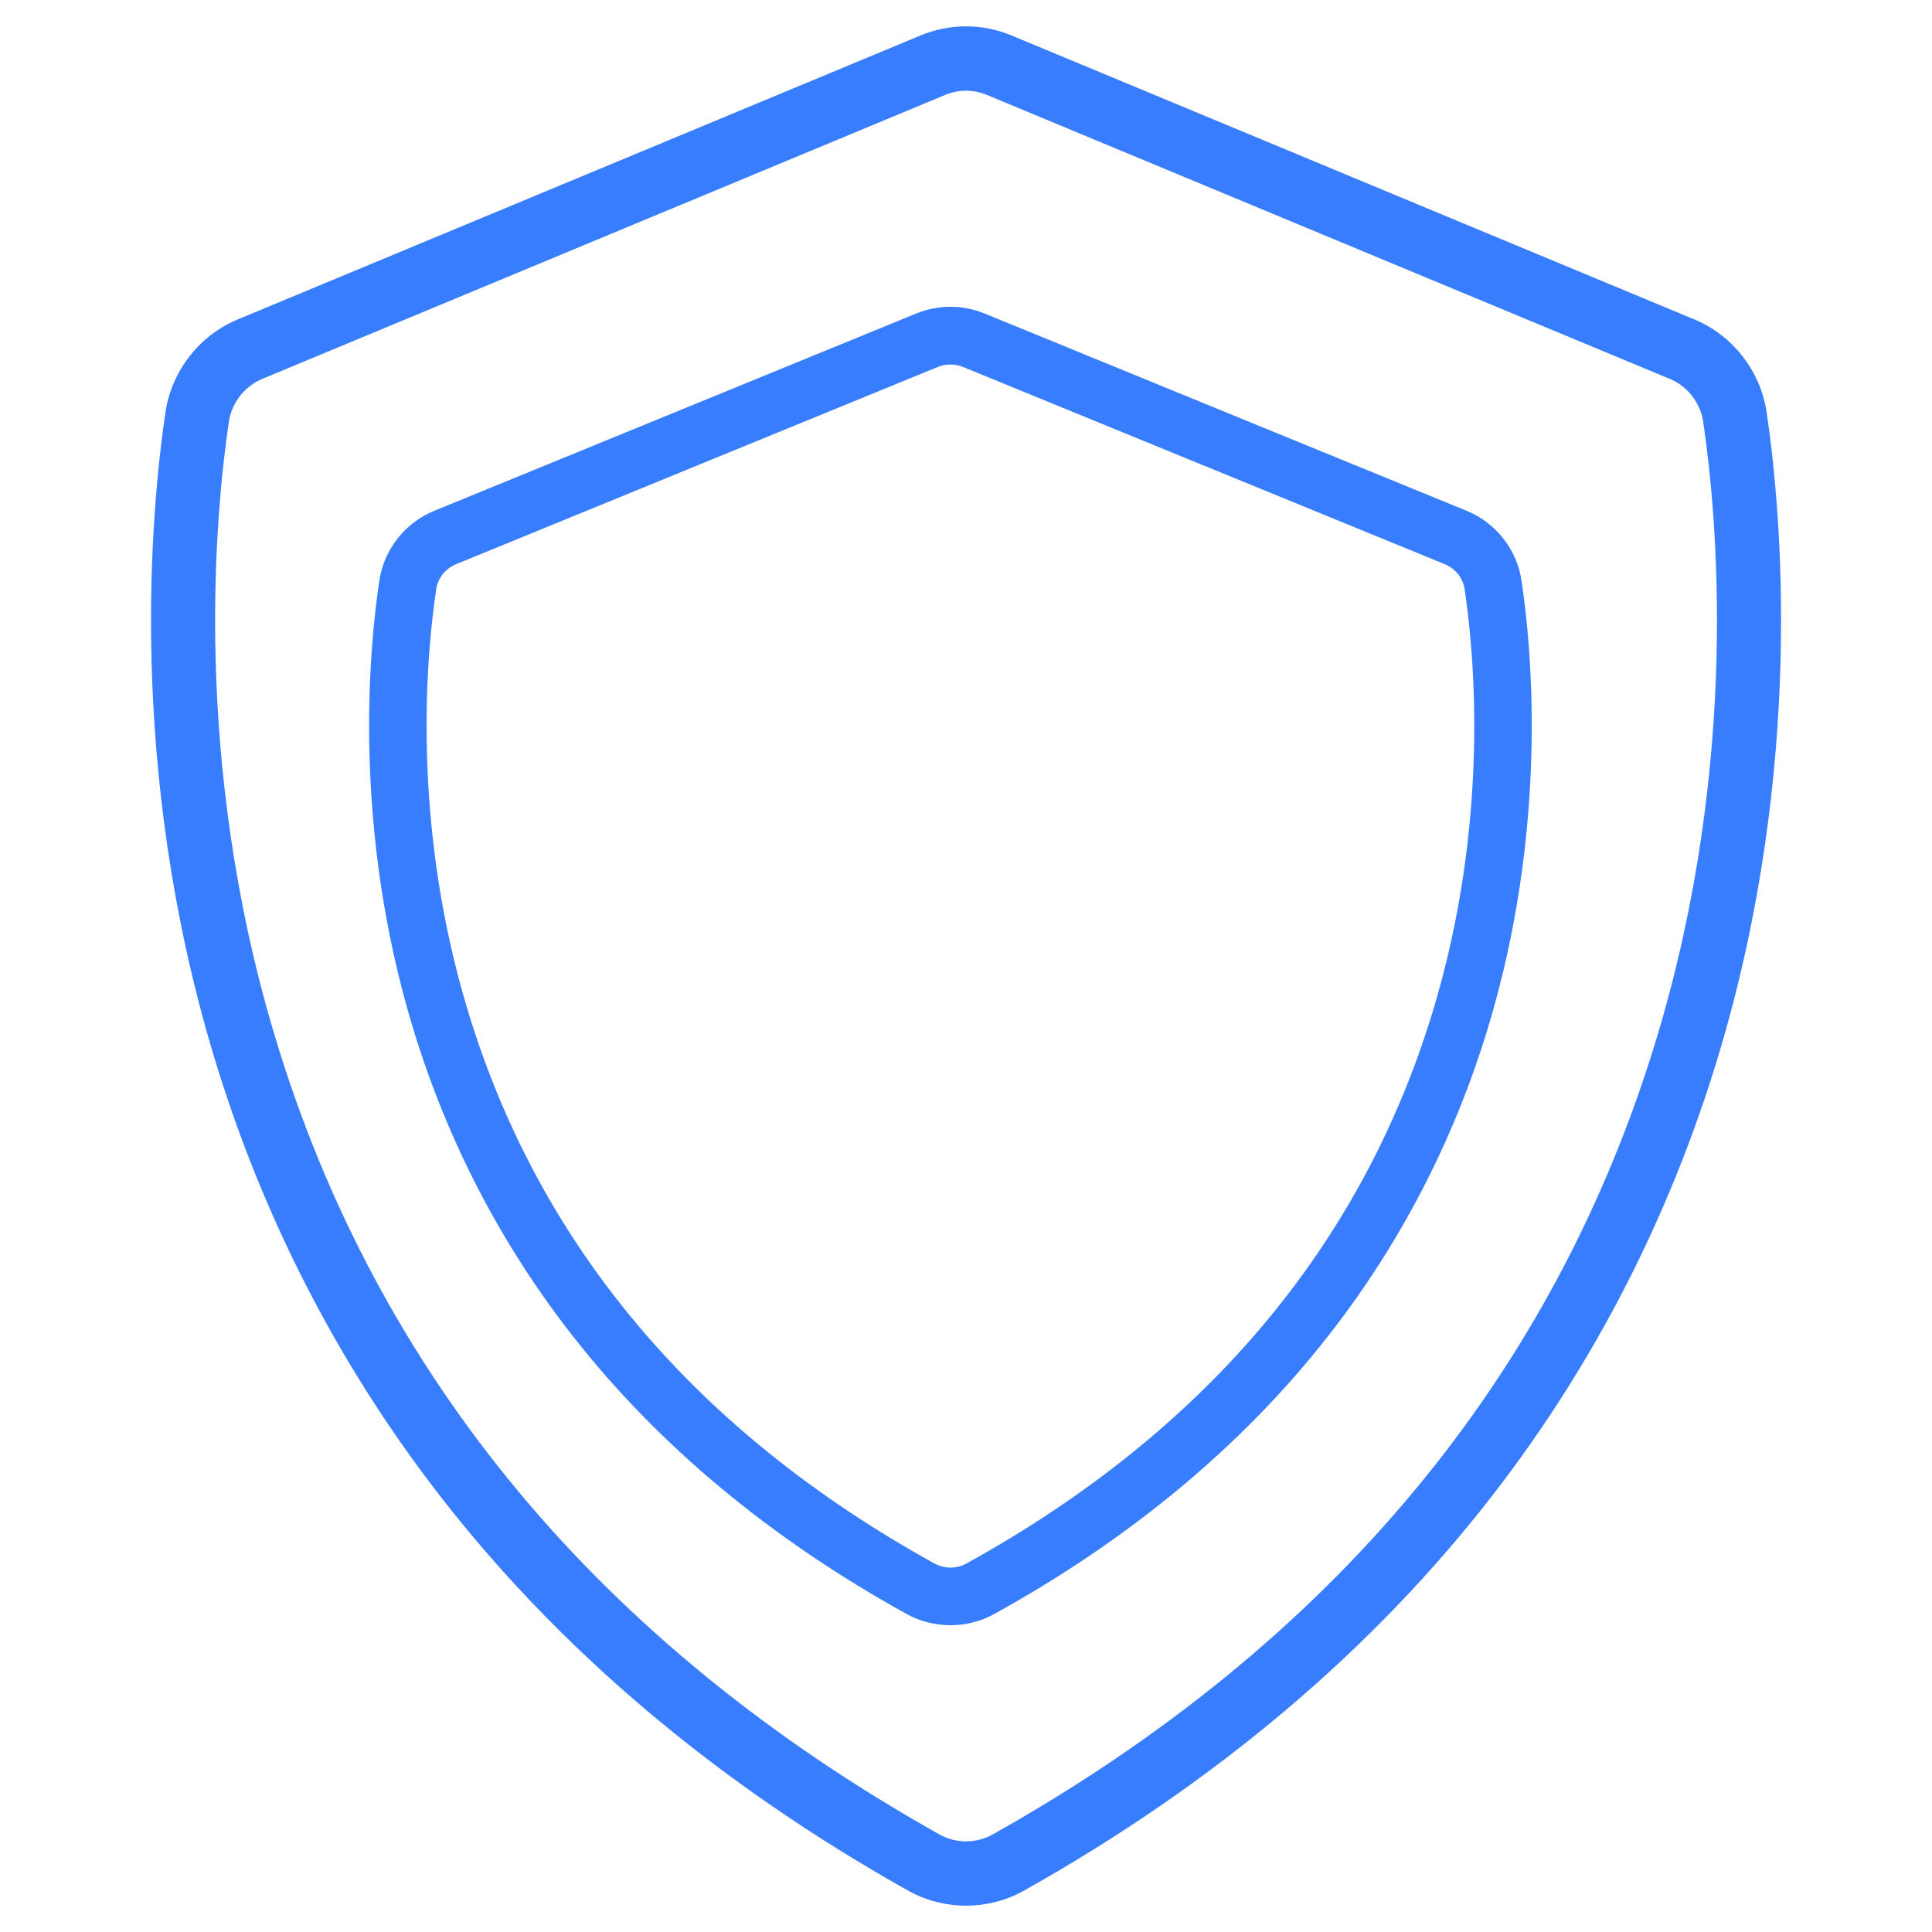 <svg width="40" height="40" viewBox="0 0 40 40" fill="none" xmlns="http://www.w3.org/2000/svg">
<path d="M36.478 8.553C36.356 7.732 35.807 7.024 35.044 6.707L20.905 0.827C20.322 0.585 19.68 0.585 19.096 0.827L4.958 6.707C4.195 7.024 3.645 7.732 3.524 8.553C3.227 10.559 2.729 15.865 4.514 21.805C5.506 25.109 7.062 28.149 9.137 30.842C11.627 34.074 14.896 36.838 18.852 39.057C19.206 39.255 19.603 39.355 20.001 39.355C20.398 39.355 20.796 39.255 21.15 39.057C25.105 36.838 28.374 34.074 30.865 30.842C32.94 28.149 34.495 25.109 35.488 21.805C37.273 15.865 36.775 10.559 36.478 8.553ZM34.408 21.478C32.287 28.537 27.642 34.118 20.6 38.068C20.231 38.275 19.771 38.275 19.402 38.068C12.36 34.118 7.714 28.537 5.594 21.478C3.875 15.757 4.354 10.65 4.639 8.72C4.703 8.29 4.991 7.919 5.39 7.753L19.528 1.874C19.68 1.81 19.841 1.778 20.001 1.778C20.161 1.778 20.321 1.81 20.474 1.874L34.612 7.753C35.011 7.919 35.299 8.29 35.362 8.72C35.648 10.65 36.127 15.757 34.408 21.478Z" fill="#397DFF" stroke="#397DFF" stroke-width="0.2"/>
<path d="M30.329 10.669L25.473 8.682C25.22 8.578 24.93 8.7 24.827 8.954C24.724 9.208 24.845 9.498 25.099 9.602L29.954 11.59C30.203 11.692 30.383 11.918 30.422 12.181C30.623 13.514 30.959 17.042 29.752 20.995C28.264 25.871 25.002 29.728 20.056 32.459C19.823 32.588 19.533 32.588 19.3 32.459C14.354 29.728 11.091 25.871 9.603 20.995C8.396 17.042 8.732 13.514 8.933 12.181C8.973 11.918 9.152 11.692 9.401 11.59L19.379 7.505C19.569 7.428 19.787 7.428 19.977 7.505L22.973 8.732C23.227 8.836 23.516 8.714 23.619 8.46C23.723 8.205 23.601 7.915 23.348 7.812L20.351 6.585C19.917 6.407 19.439 6.407 19.004 6.585L9.027 10.669C8.456 10.903 8.044 11.425 7.953 12.033C7.742 13.433 7.389 17.138 8.655 21.286C9.36 23.594 10.463 25.717 11.936 27.598C13.702 29.854 16.019 31.782 18.822 33.33C19.086 33.476 19.382 33.548 19.678 33.548C19.974 33.548 20.27 33.476 20.534 33.33C23.337 31.782 25.654 29.854 27.42 27.598C28.892 25.717 29.996 23.594 30.7 21.286C31.966 17.138 31.613 13.433 31.402 12.033C31.311 11.425 30.9 10.903 30.329 10.669Z" fill="#397DFF"/>
<path d="M24.827 8.954C24.93 8.7 25.22 8.578 25.473 8.682L23.348 7.812C23.601 7.915 23.723 8.205 23.619 8.46C23.516 8.714 23.227 8.836 22.973 8.732L25.099 9.602C24.845 9.498 24.724 9.208 24.827 8.954Z" fill="#397DFF"/>
<path d="M25.473 8.682L30.329 10.669C30.9 10.903 31.311 11.425 31.402 12.033C31.613 13.433 31.966 17.138 30.7 21.286C29.996 23.594 28.892 25.717 27.42 27.598C25.654 29.854 23.337 31.782 20.534 33.33C20.27 33.476 19.974 33.548 19.678 33.548C19.382 33.548 19.086 33.476 18.822 33.33C16.019 31.782 13.702 29.854 11.936 27.598C10.463 25.717 9.36 23.594 8.655 21.286C7.389 17.138 7.742 13.433 7.953 12.033C8.044 11.425 8.456 10.903 9.027 10.669L19.004 6.585C19.439 6.407 19.917 6.407 20.351 6.585L23.348 7.812M25.473 8.682C25.22 8.578 24.93 8.7 24.827 8.954C24.724 9.208 24.845 9.498 25.099 9.602M25.473 8.682L23.348 7.812M25.099 9.602L29.954 11.59C30.203 11.692 30.383 11.918 30.422 12.181C30.623 13.514 30.959 17.042 29.752 20.995C28.264 25.871 25.002 29.728 20.056 32.459C19.823 32.588 19.533 32.588 19.3 32.459C14.354 29.728 11.091 25.871 9.603 20.995C8.396 17.042 8.732 13.514 8.933 12.181C8.973 11.918 9.152 11.692 9.401 11.59L19.379 7.505C19.569 7.428 19.787 7.428 19.977 7.505L22.973 8.732M25.099 9.602L22.973 8.732M22.973 8.732C23.227 8.836 23.516 8.714 23.619 8.46C23.723 8.205 23.601 7.915 23.348 7.812" stroke="#397DFF" stroke-width="0.2"/>
</svg>
